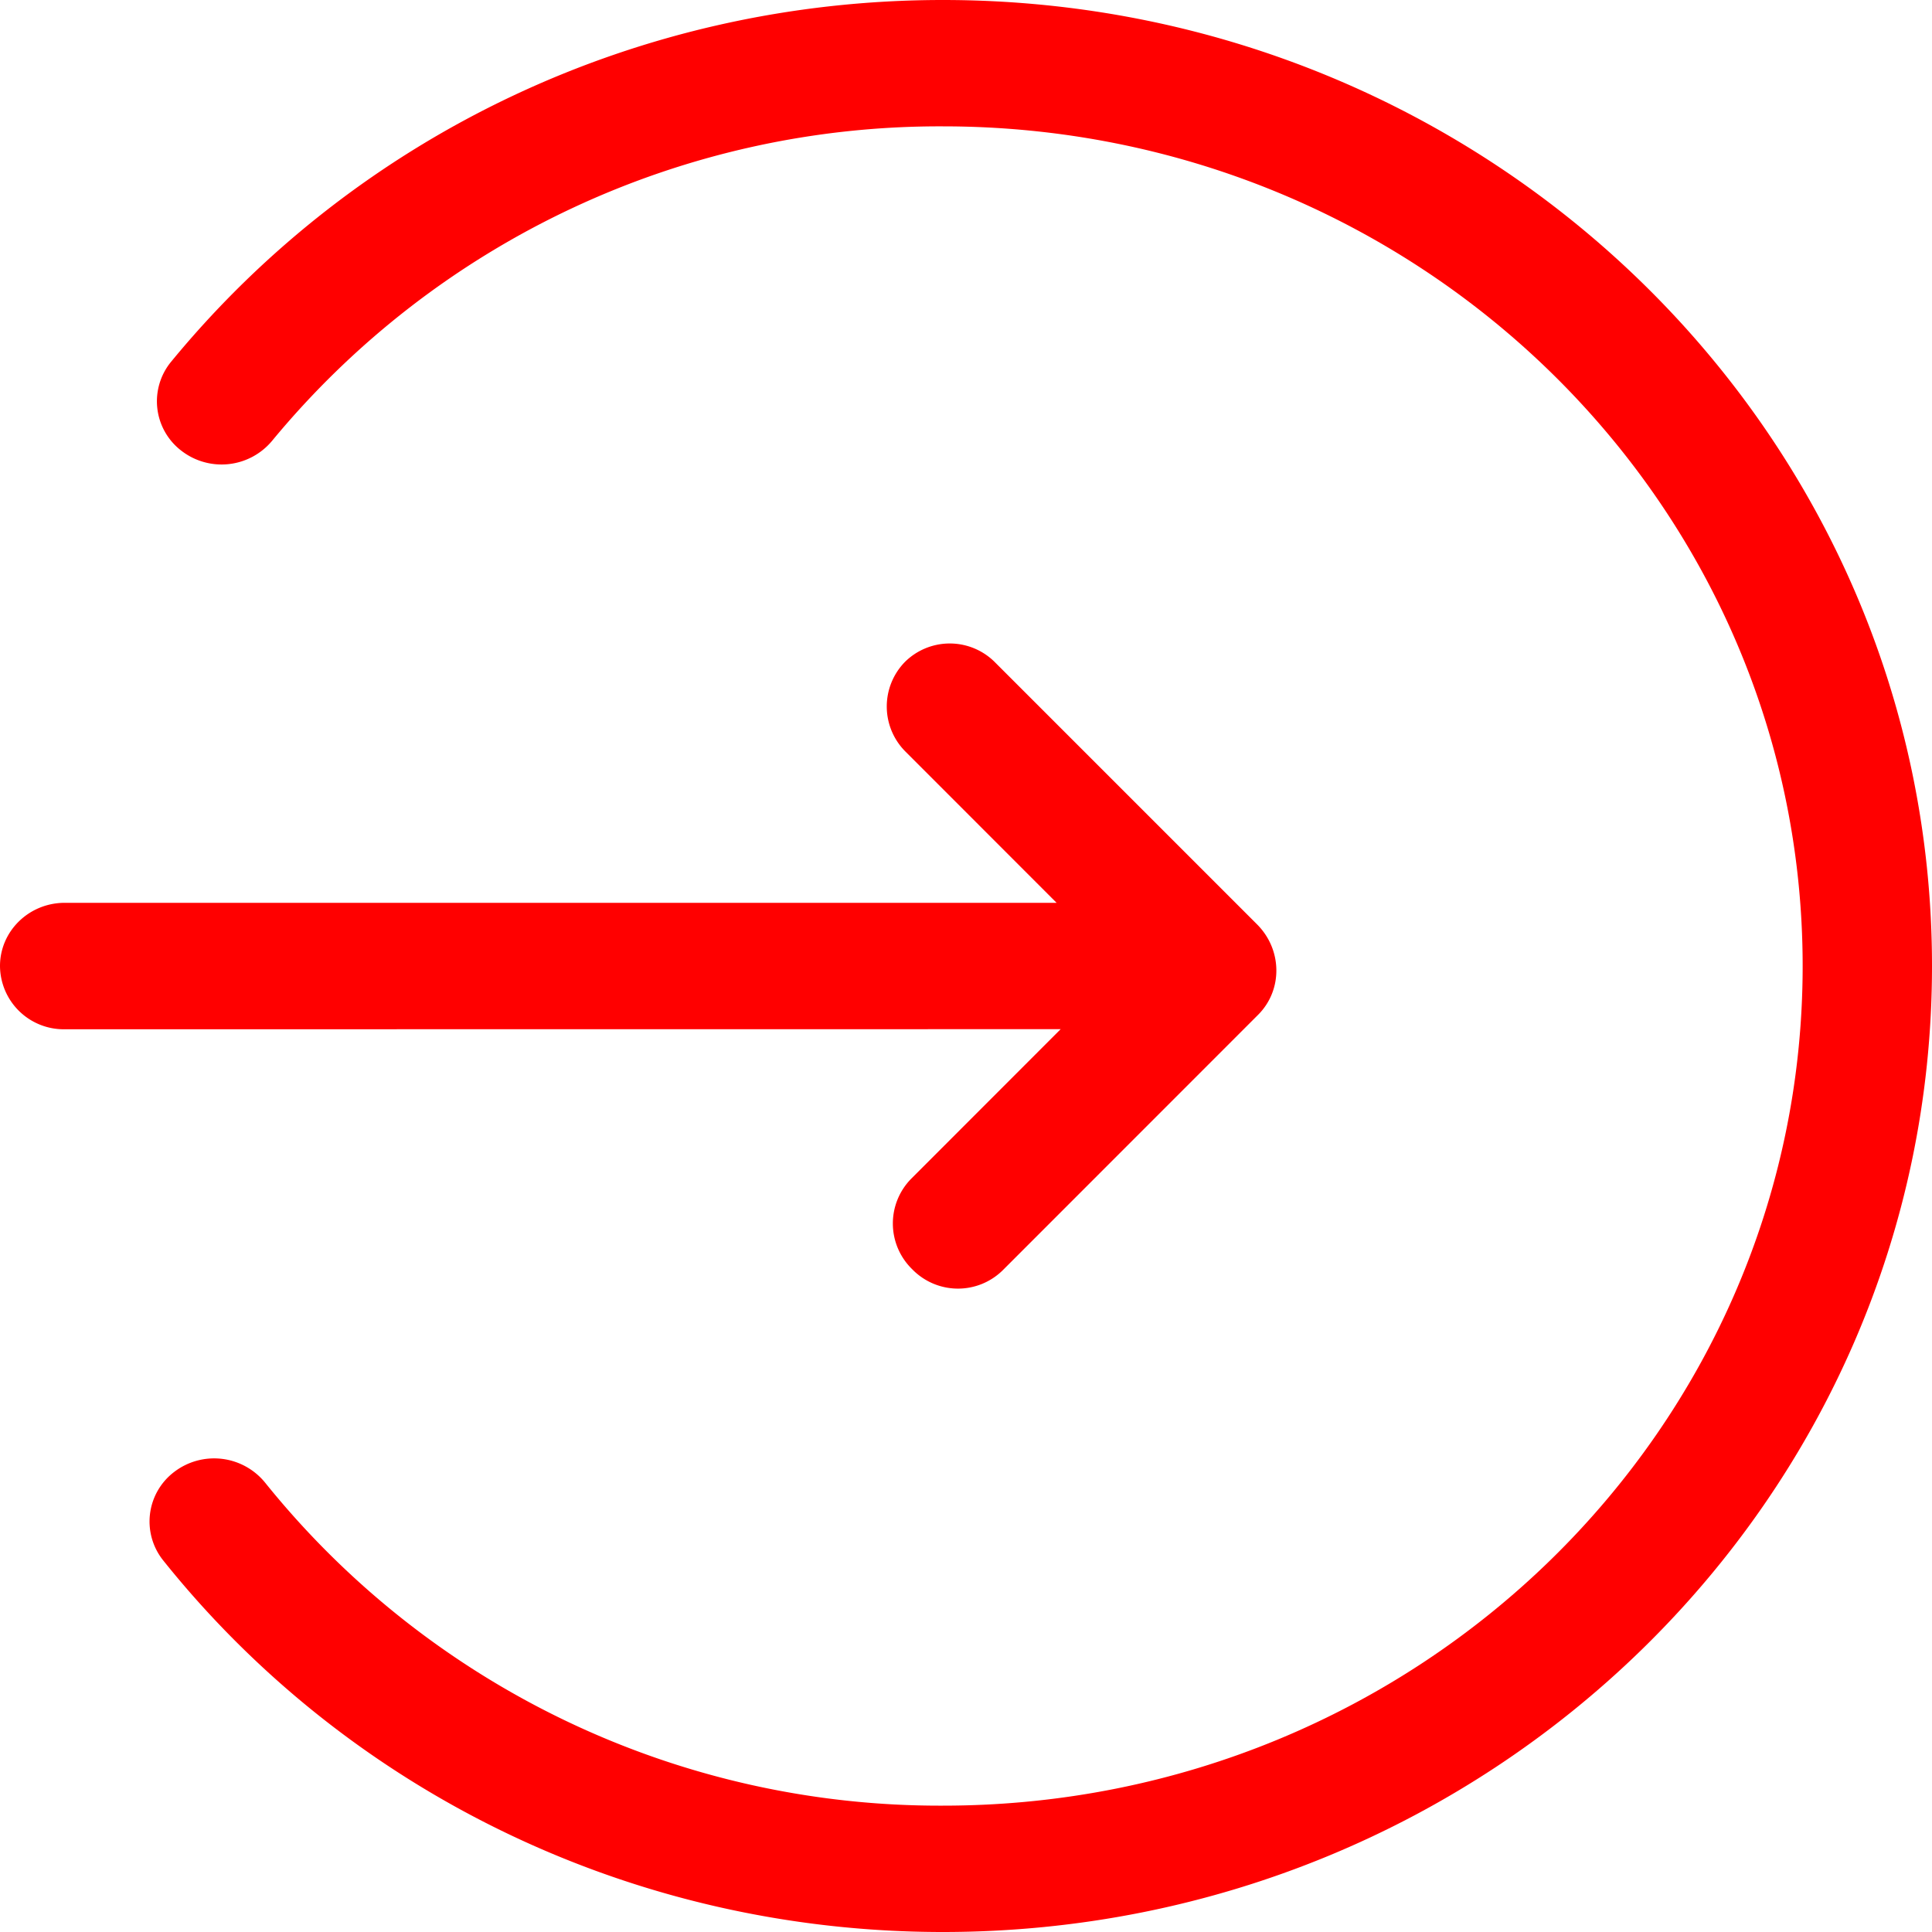 <svg xmlns="http://www.w3.org/2000/svg" width="20" height="20" viewBox="0 0 20 20"><path fill="#ff0000" d="M9.76 0C15.417 0 20 4.477 20 10S15.416 20 9.76 20c-3.191 0-6.142-1.437-8.07-3.846a.644.644 0 0 1 .115-.918a.68.68 0 0 1 .94.113a8.96 8.96 0 0 0 7.016 3.343c4.915 0 8.9-3.892 8.9-8.692s-3.985-8.692-8.9-8.692a8.96 8.96 0 0 0-6.944 3.255a.68.68 0 0 1-.942.101a.644.644 0 0 1-.103-.92C3.703 1.394 6.615 0 9.761 0m.545 6.862l2.707 2.707c.262.262.267.68.011.936L10.38 13.15a.66.66 0 0 1-.937-.011a.66.66 0 0 1-.01-.937l1.547-1.548l-10.31.001A.66.66 0 0 1 0 10c0-.361.3-.654.67-.654h10.268L9.38 7.787a.66.66 0 0 1-.01-.937a.66.66 0 0 1 .935.011"/></svg>